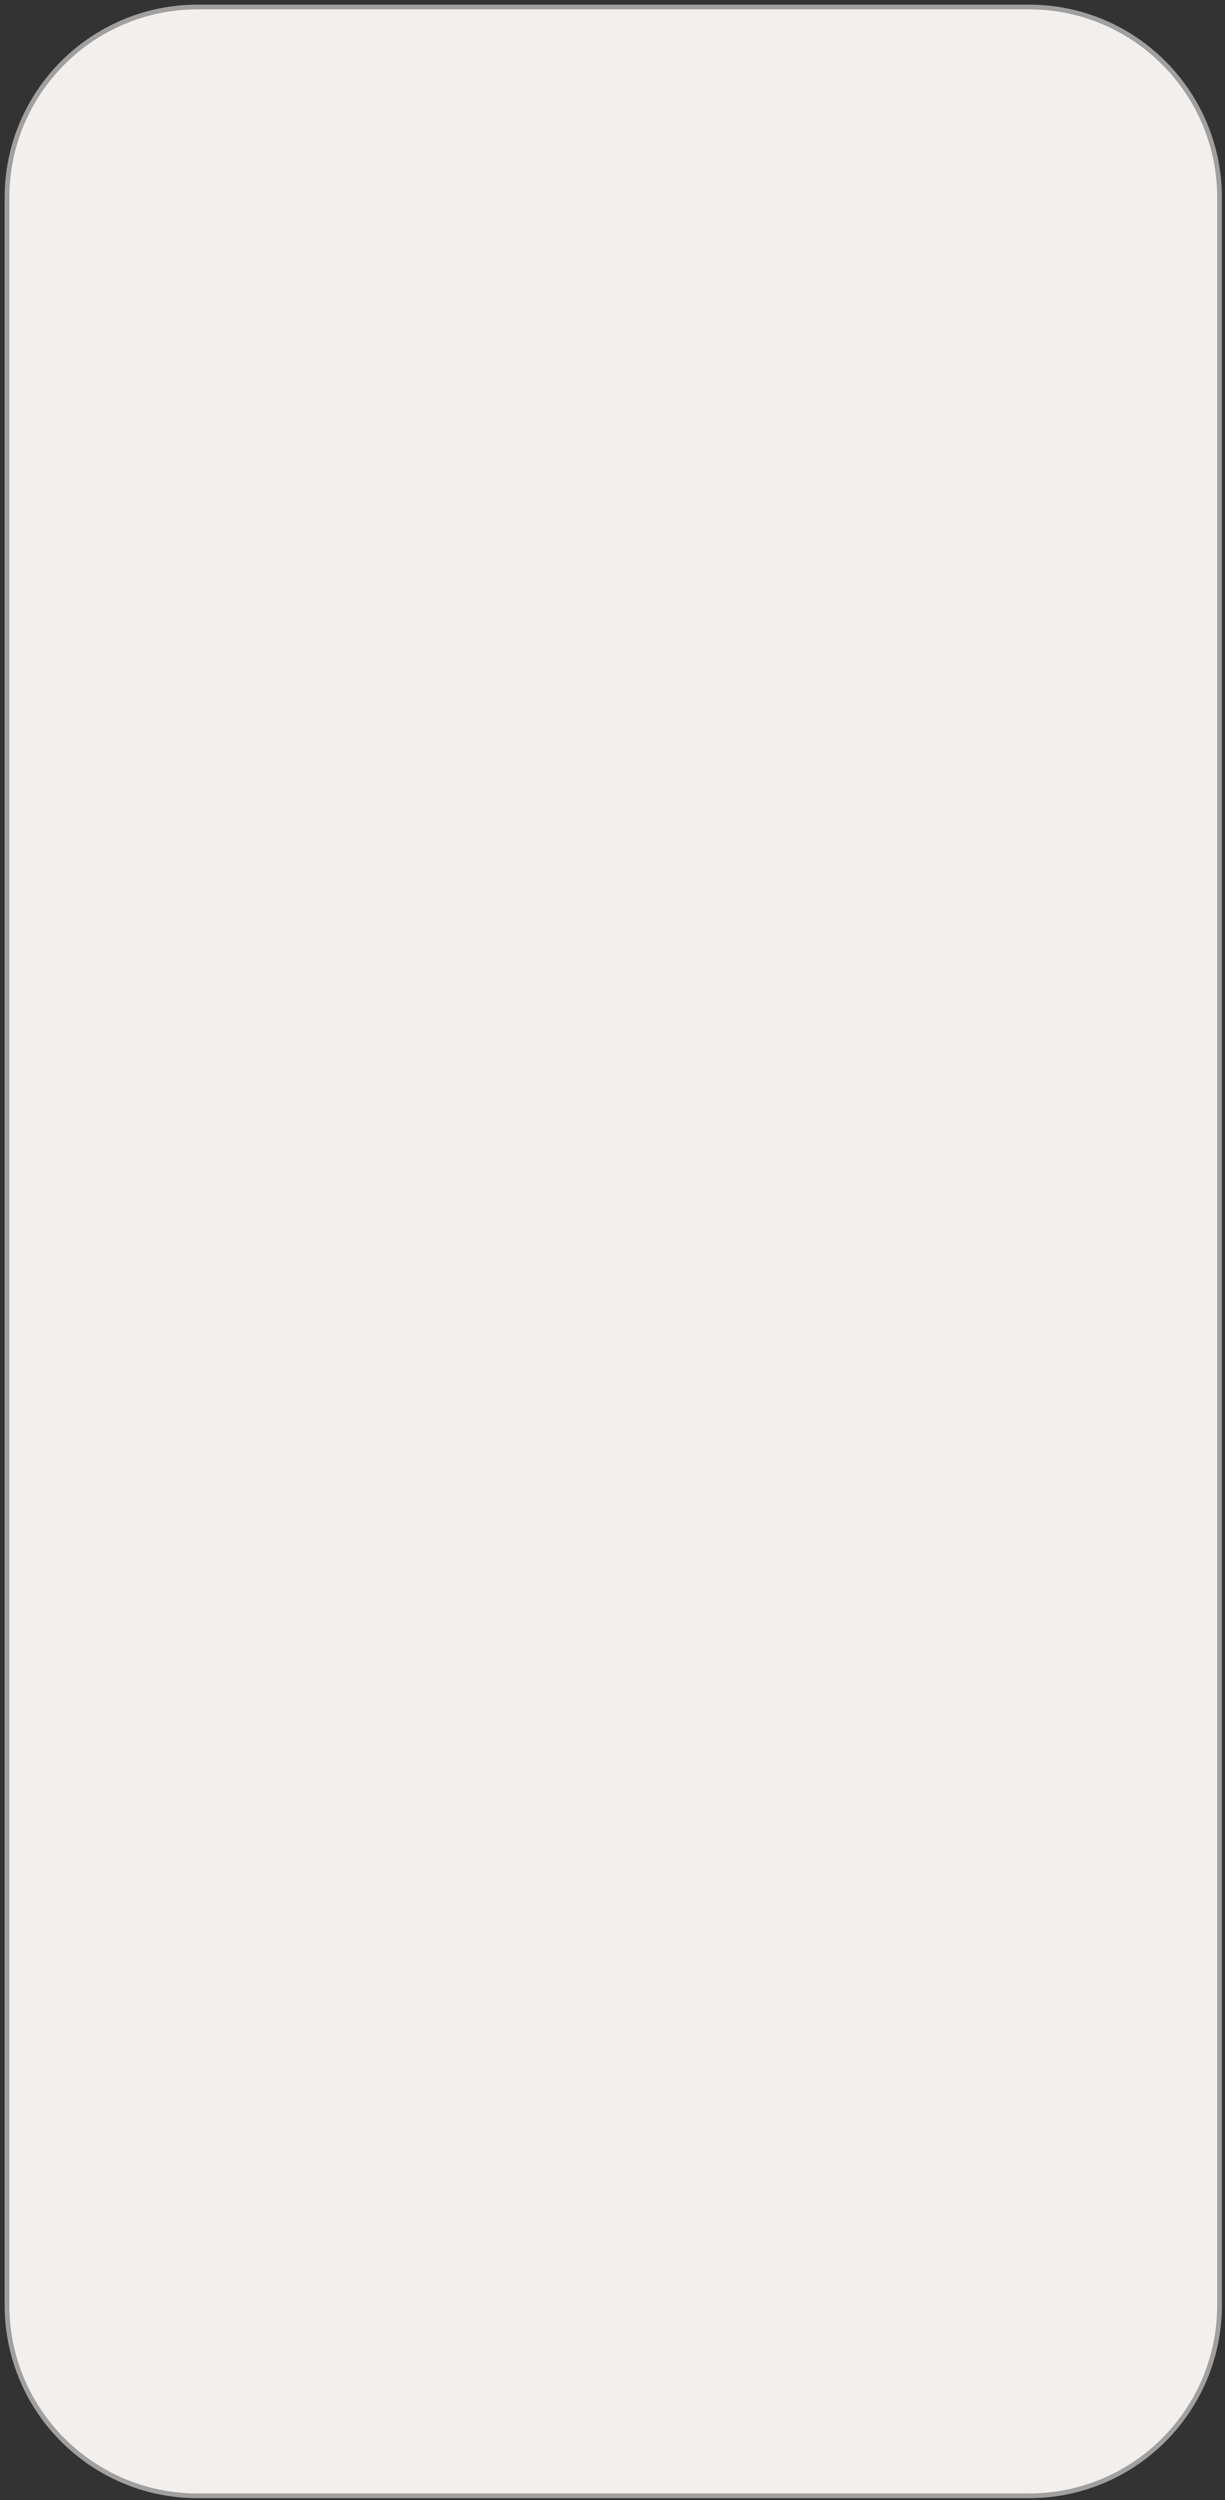 <?xml version="1.0" encoding="utf-8"?>
<svg xmlns="http://www.w3.org/2000/svg" fill="none" height="100%" overflow="visible" preserveAspectRatio="none" style="display: block;" viewBox="0 0 175 357" width="100%">
<rect x="0" y="0" width="175" height="357" fill="#333333" stroke="none"/>
<path d="M147 1H28.22C13.187 1 1 13.187 1 28.22V329.182C1 344.215 13.187 356.402 28.22 356.402H147C162.033 356.402 174.22 344.215 174.22 329.182V28.22C174.22 13.187 162.033 1 147 1Z" fill="#F3EFEC" id="Base" stroke="#A0A0A0" stroke-width="0.674"/>
</svg>